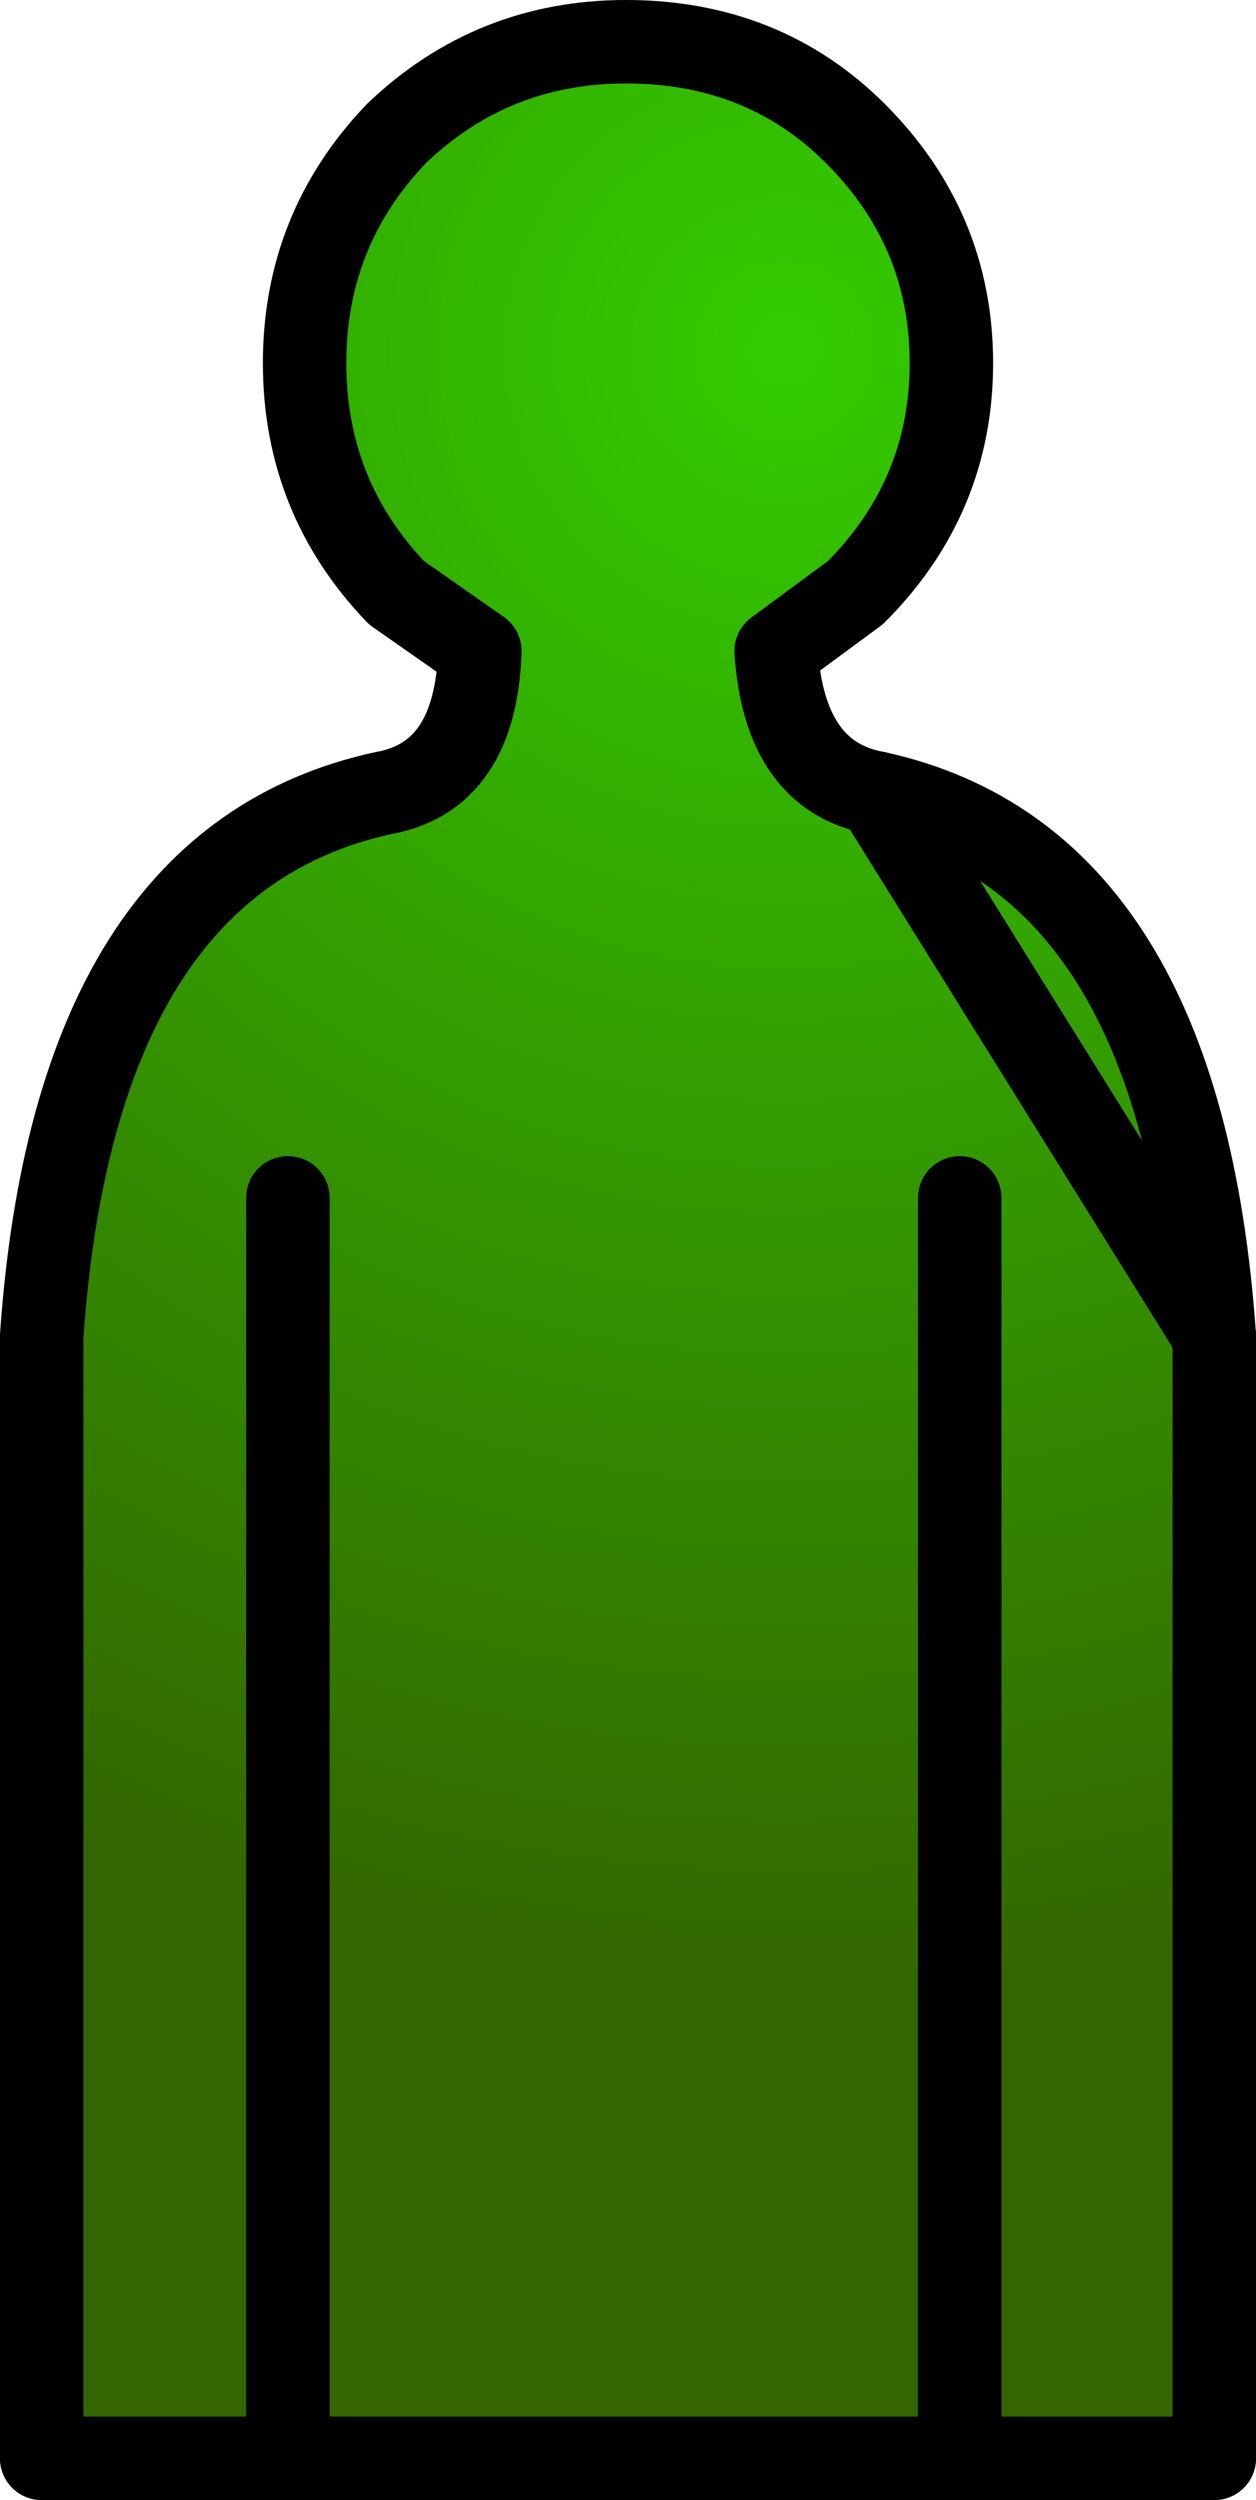 <?xml version="1.0" encoding="UTF-8" standalone="no"?>
<svg xmlns:xlink="http://www.w3.org/1999/xlink" height="29.95px" width="15.05px" xmlns="http://www.w3.org/2000/svg">
  <g transform="matrix(1.0, 0.0, 0.0, 1.0, 0.5, 0.5)">
    <path d="M0.0 28.95 L0.0 15.5 Q0.4 9.8 4.1 9.0 5.2 8.8 5.25 7.3 L4.25 6.6 Q3.15 5.45 3.15 3.85 3.15 2.25 4.25 1.1 5.4 0.0 7.0 0.0 8.65 0.0 9.75 1.1 10.9 2.25 10.9 3.85 10.9 5.45 9.75 6.6 L8.8 7.3 Q8.9 8.8 10.0 9.0 13.65 9.8 14.05 15.5 L14.05 28.95 11.0 28.95 11.0 13.85 11.0 28.95 2.95 28.95 0.0 28.95 M2.95 13.85 L2.95 28.95 2.95 13.85" fill="url(#gradient0)" fill-rule="evenodd" stroke="none"/>
    <path d="M10.0 9.0 Q8.9 8.8 8.8 7.3 L9.75 6.6 Q10.9 5.45 10.9 3.85 10.9 2.25 9.75 1.1 8.65 0.0 7.0 0.0 5.4 0.0 4.25 1.1 3.15 2.25 3.15 3.85 3.15 5.45 4.25 6.6 L5.25 7.3 Q5.2 8.8 4.1 9.0 0.4 9.8 0.0 15.5 L0.0 28.95 M2.95 28.95 L2.95 13.85 M14.05 28.95 L14.05 15.5 M11.0 28.95 L11.0 13.85" fill="none" stroke="#000000" stroke-linecap="round" stroke-linejoin="round" stroke-width="1.0"/>
    <path d="M0.0 28.95 L2.95 28.95 11.0 28.95 14.05 28.95 M14.05 15.5 Q13.65 9.8 10.0 9.0 Z" fill="none" stroke="#000000" stroke-linecap="round" stroke-linejoin="round" stroke-width="1.0"/>
  </g>
  <defs>
    <radialGradient cx="0" cy="0" gradientTransform="matrix(0.024, 0.0, 0.0, 0.024, 8.9, 3.7)" gradientUnits="userSpaceOnUse" id="gradient0" r="819.2" spreadMethod="pad">
      <stop offset="0.0" stop-color="#33cc00"/>
      <stop offset="1.0" stop-color="#336600"/>
    </radialGradient>
  </defs>
</svg>
